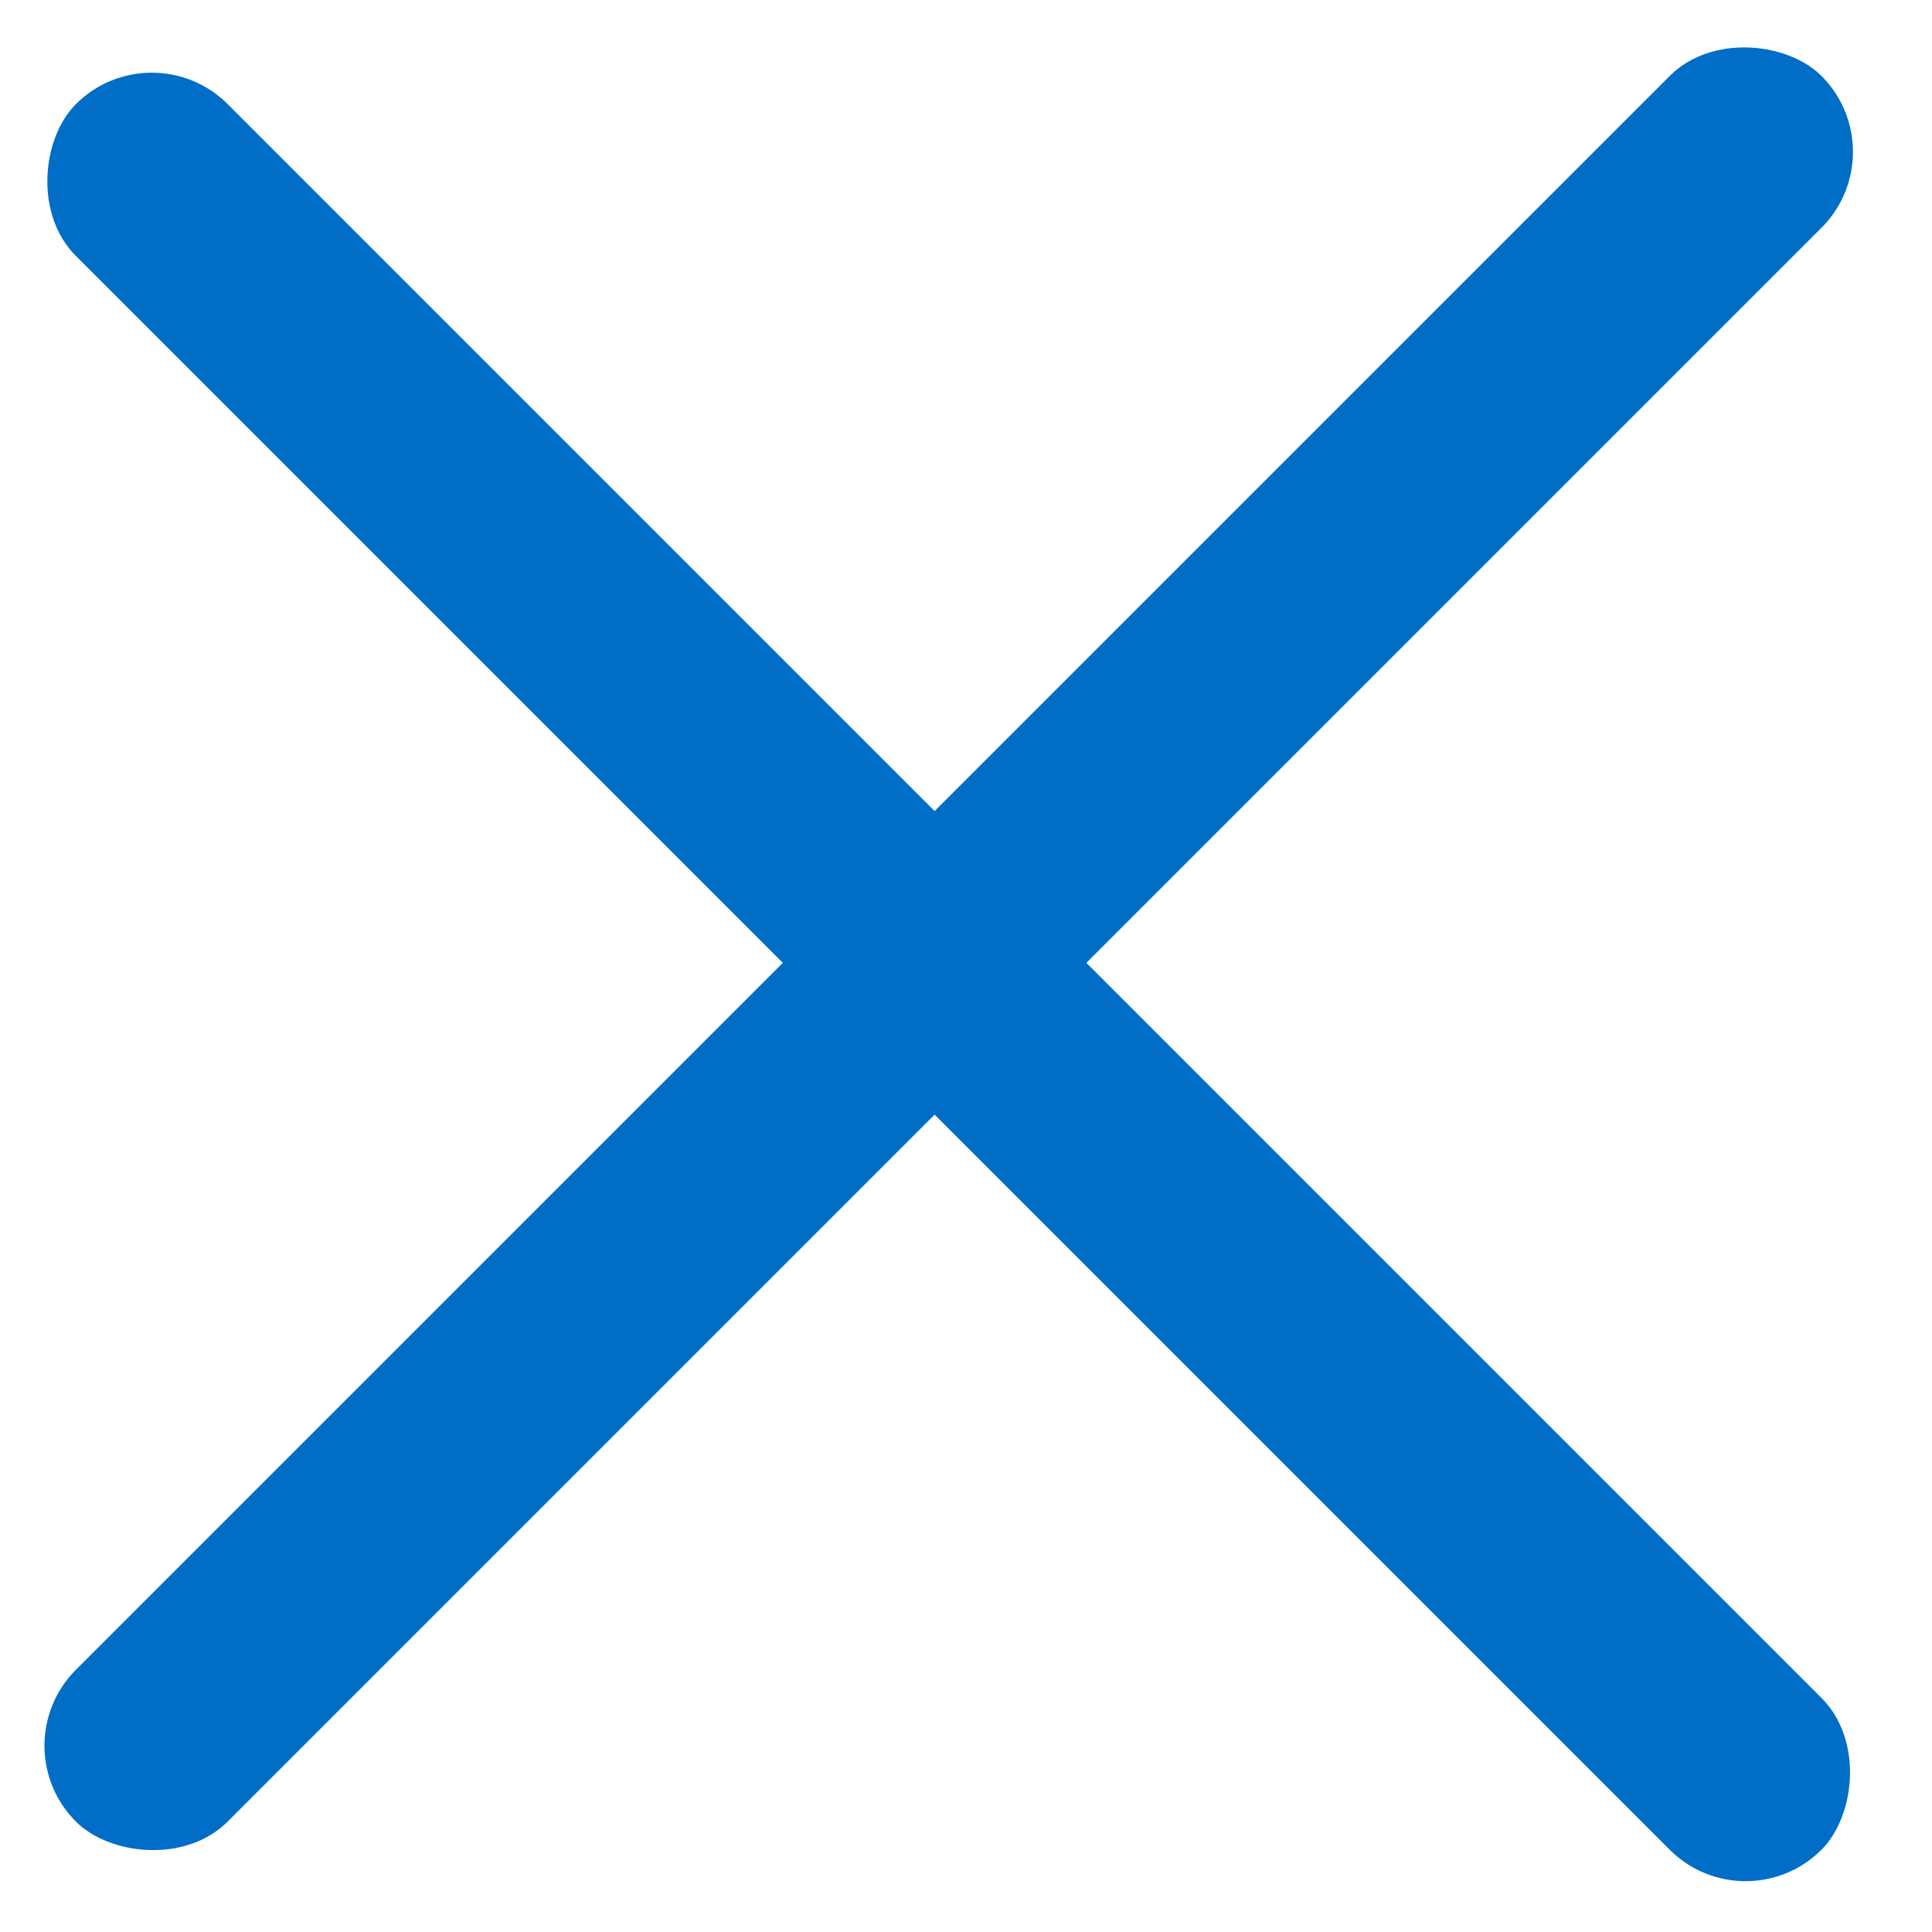 <svg width="18" height="18" viewBox="0 0 18 18" fill="none" xmlns="http://www.w3.org/2000/svg">
<rect y="16.264" width="23" height="2" rx="1" transform="rotate(-45 0 16.264)" fill="#006EC7"/>
<rect x="1.414" y="0.263" width="23" height="2" rx="1" transform="rotate(45 1.414 0.263)" fill="#006EC7"/>
</svg>
